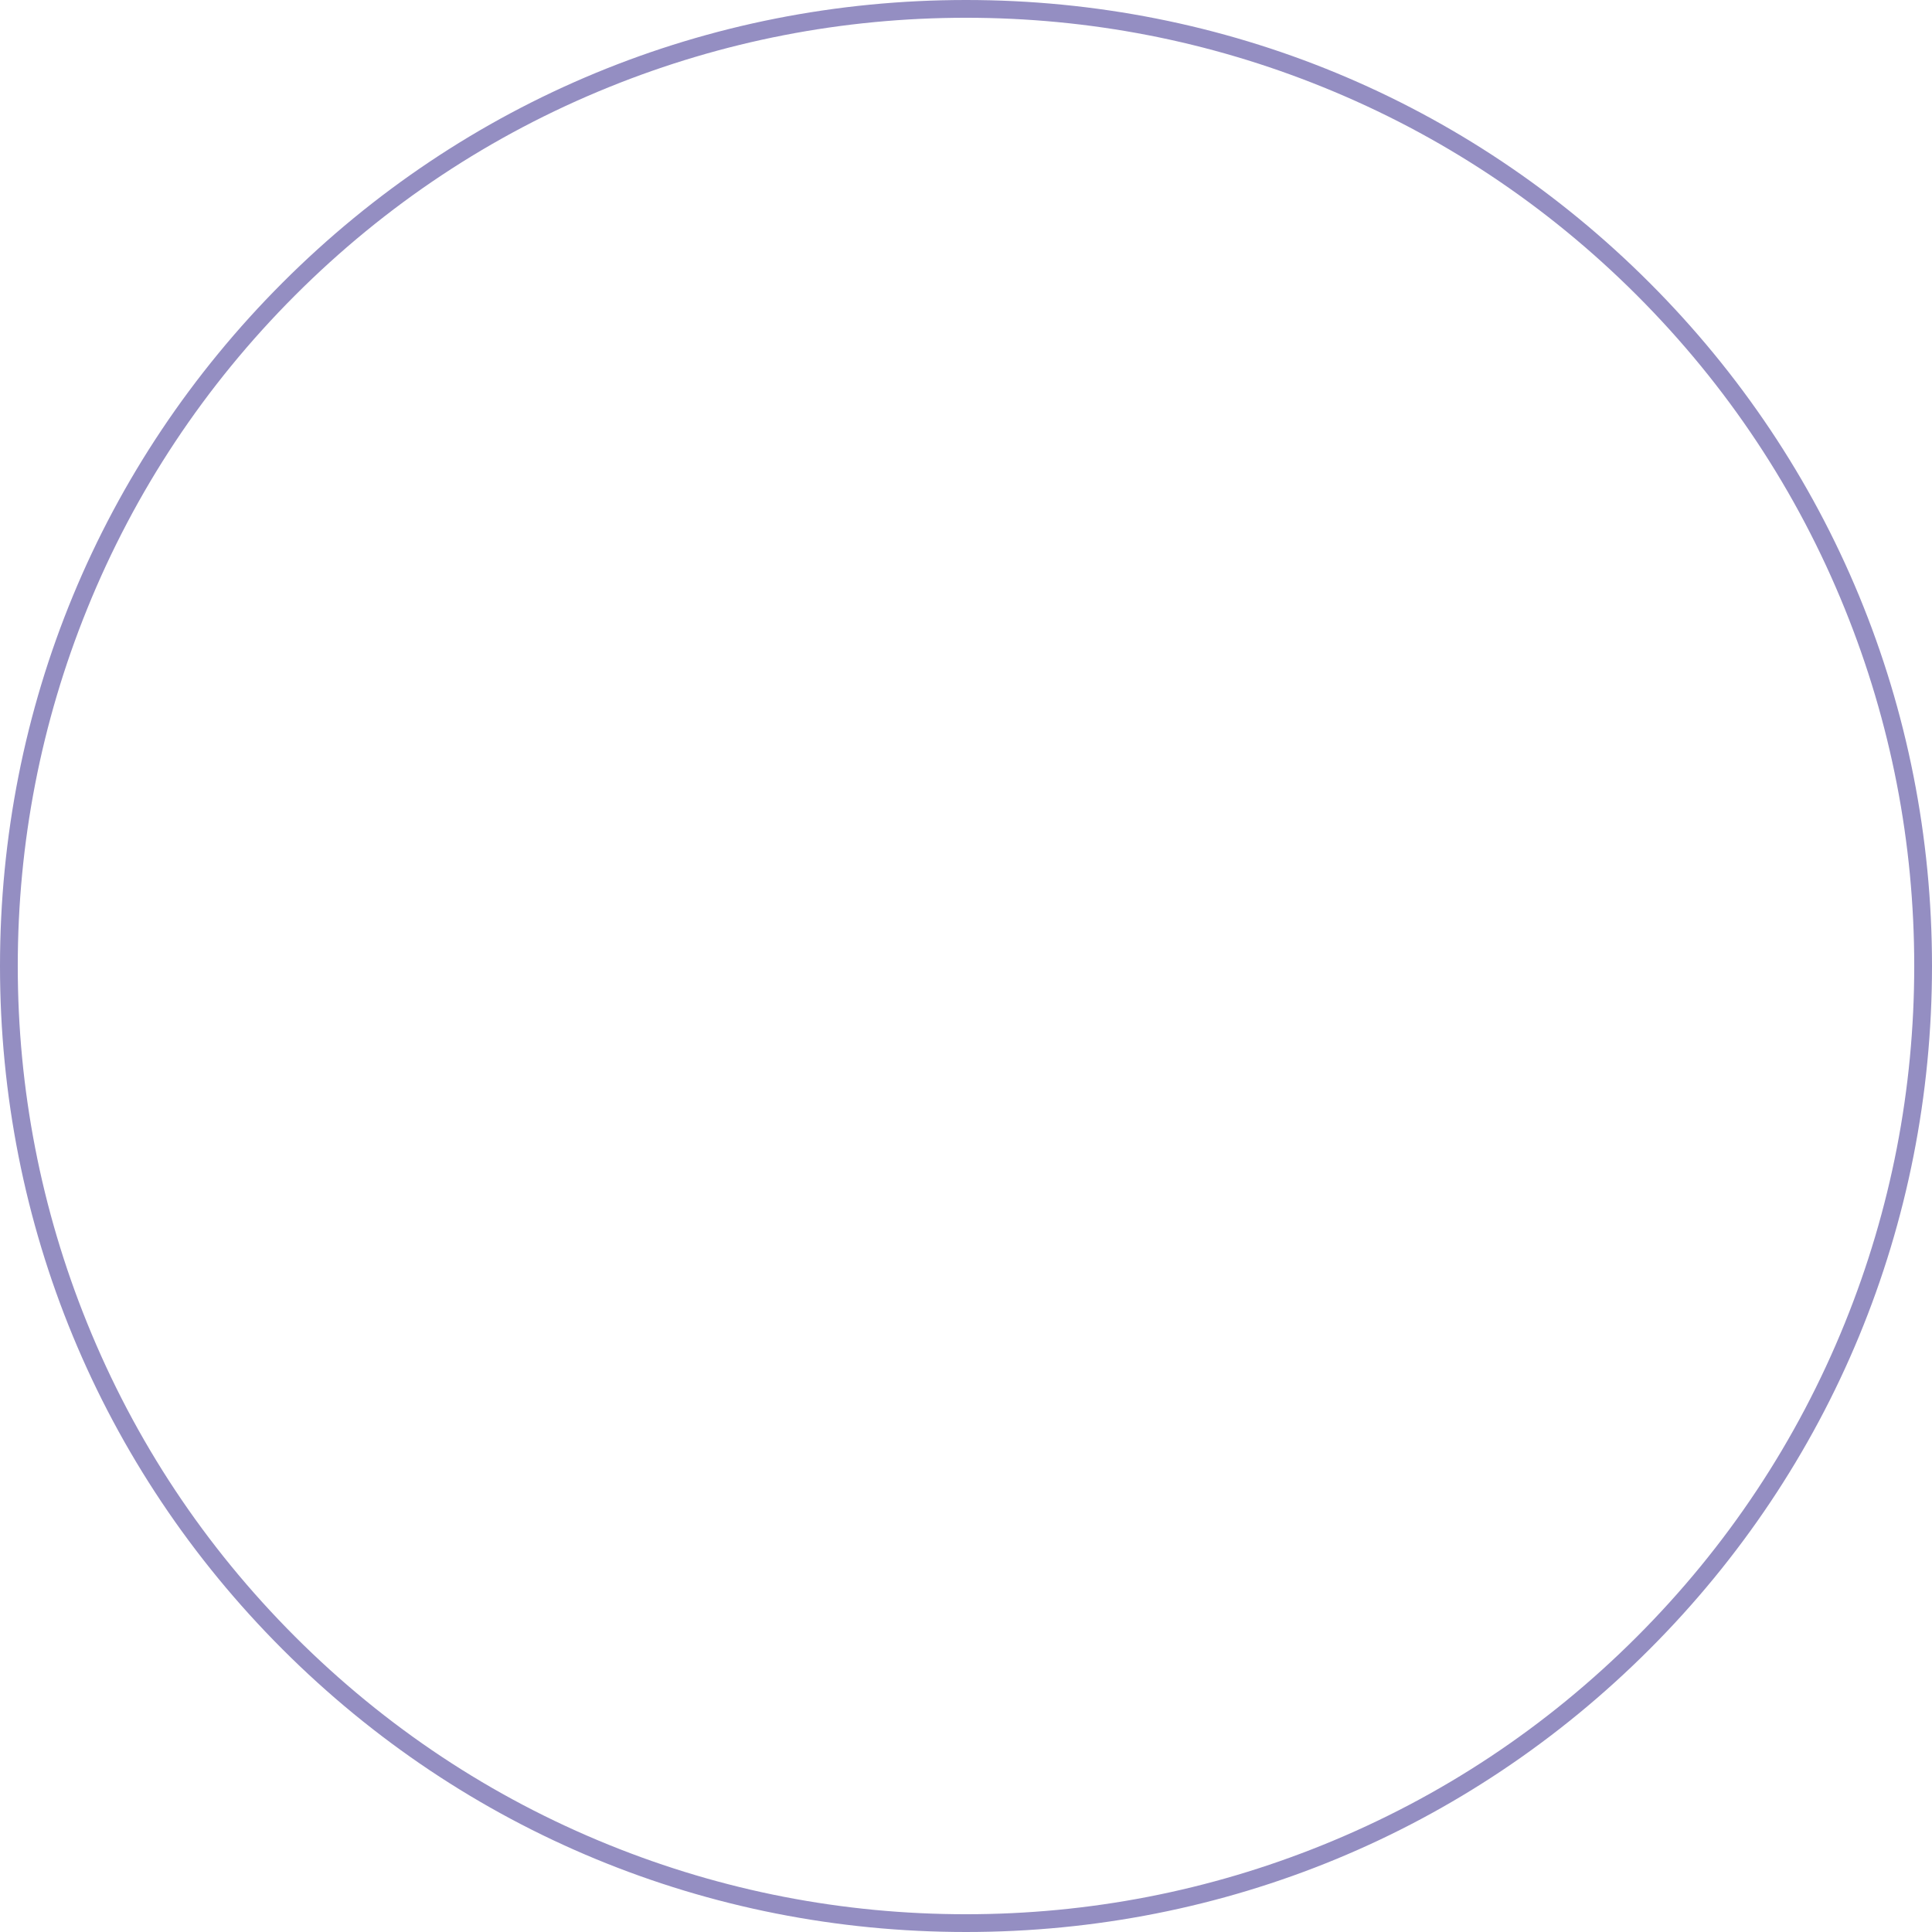 <?xml version="1.0" encoding="UTF-8"?><svg id="_ÎÓÈ_1" xmlns="http://www.w3.org/2000/svg" viewBox="0 0 340.38 340.38"><defs><style>.cls-1{fill:none;}.cls-1,.cls-2{stroke-width:0px;}.cls-2{fill:#948ec2;}</style></defs><path class="cls-1" d="m277.76,62.62c-28.69-28.69-66.89-44.49-107.57-44.49s-78.88,15.8-107.57,44.49-44.49,66.89-44.49,107.57,15.8,78.89,44.49,107.57c28.69,28.69,66.89,44.49,107.57,44.49s78.89-15.8,107.57-44.49c59.32-59.32,59.32-155.83,0-215.15Z"/><path class="cls-1" d="m323.18,108.04c-8.3-20.5-20.49-38.88-36.22-54.61-15.74-15.74-34.11-27.92-54.61-36.22-19.79-8.01-40.7-12.07-62.15-12.07s-42.37,4.06-62.15,12.07c-20.5,8.3-38.88,20.49-54.61,36.22-15.74,15.74-27.92,34.11-36.22,54.61-8.01,19.79-12.07,40.7-12.07,62.15s4.06,42.37,12.07,62.15c8.3,20.5,20.49,38.88,36.22,54.61,15.74,15.74,34.11,27.92,54.61,36.22,19.79,8.01,40.7,12.07,62.15,12.07s42.37-4.06,62.15-12.07c20.5-8.3,38.88-20.49,54.61-36.22,15.74-15.74,27.92-34.11,36.22-54.61,8.01-19.79,12.07-40.7,12.07-62.15s-4.06-42.37-12.07-62.15Zm-44,171.14c-29.06,29.07-67.77,45.07-108.99,45.07s-79.92-16.01-108.99-45.07c-29.07-29.06-45.07-67.77-45.07-108.99s16.01-79.92,45.07-108.99c29.06-29.07,67.77-45.07,108.99-45.07s79.92,16.01,108.99,45.07c60.1,60.1,60.1,157.88,0,217.97Z"/><path class="cls-2" d="m290.59,49.79C258.49,17.68,215.73,0,170.19,0S81.89,17.68,49.79,49.79,0,124.65,0,170.19s17.68,88.3,49.79,120.4,74.87,49.79,120.4,49.79,88.3-17.68,120.4-49.79c32.11-32.11,49.79-74.87,49.79-120.4s-17.68-88.3-49.79-120.4Zm-2.22,238.58c-15.93,15.93-34.52,28.26-55.28,36.66-20.03,8.11-41.19,12.22-62.9,12.22s-42.88-4.11-62.9-12.22c-20.75-8.4-39.35-20.74-55.28-36.66-15.93-15.93-28.26-34.52-36.66-55.28-8.11-20.03-12.22-41.19-12.22-62.9s4.11-42.88,12.22-62.9c8.4-20.75,20.74-39.35,36.66-55.28,15.93-15.93,34.52-28.26,55.28-36.66,20.03-8.11,41.19-12.22,62.9-12.22s42.88,4.11,62.9,12.22c20.75,8.4,39.35,20.74,55.28,36.66,15.93,15.93,28.26,34.52,36.66,55.28,8.11,20.03,12.22,41.19,12.22,62.9s-4.11,42.88-12.22,62.9c-8.4,20.75-20.73,39.35-36.66,55.28Z"/></svg>